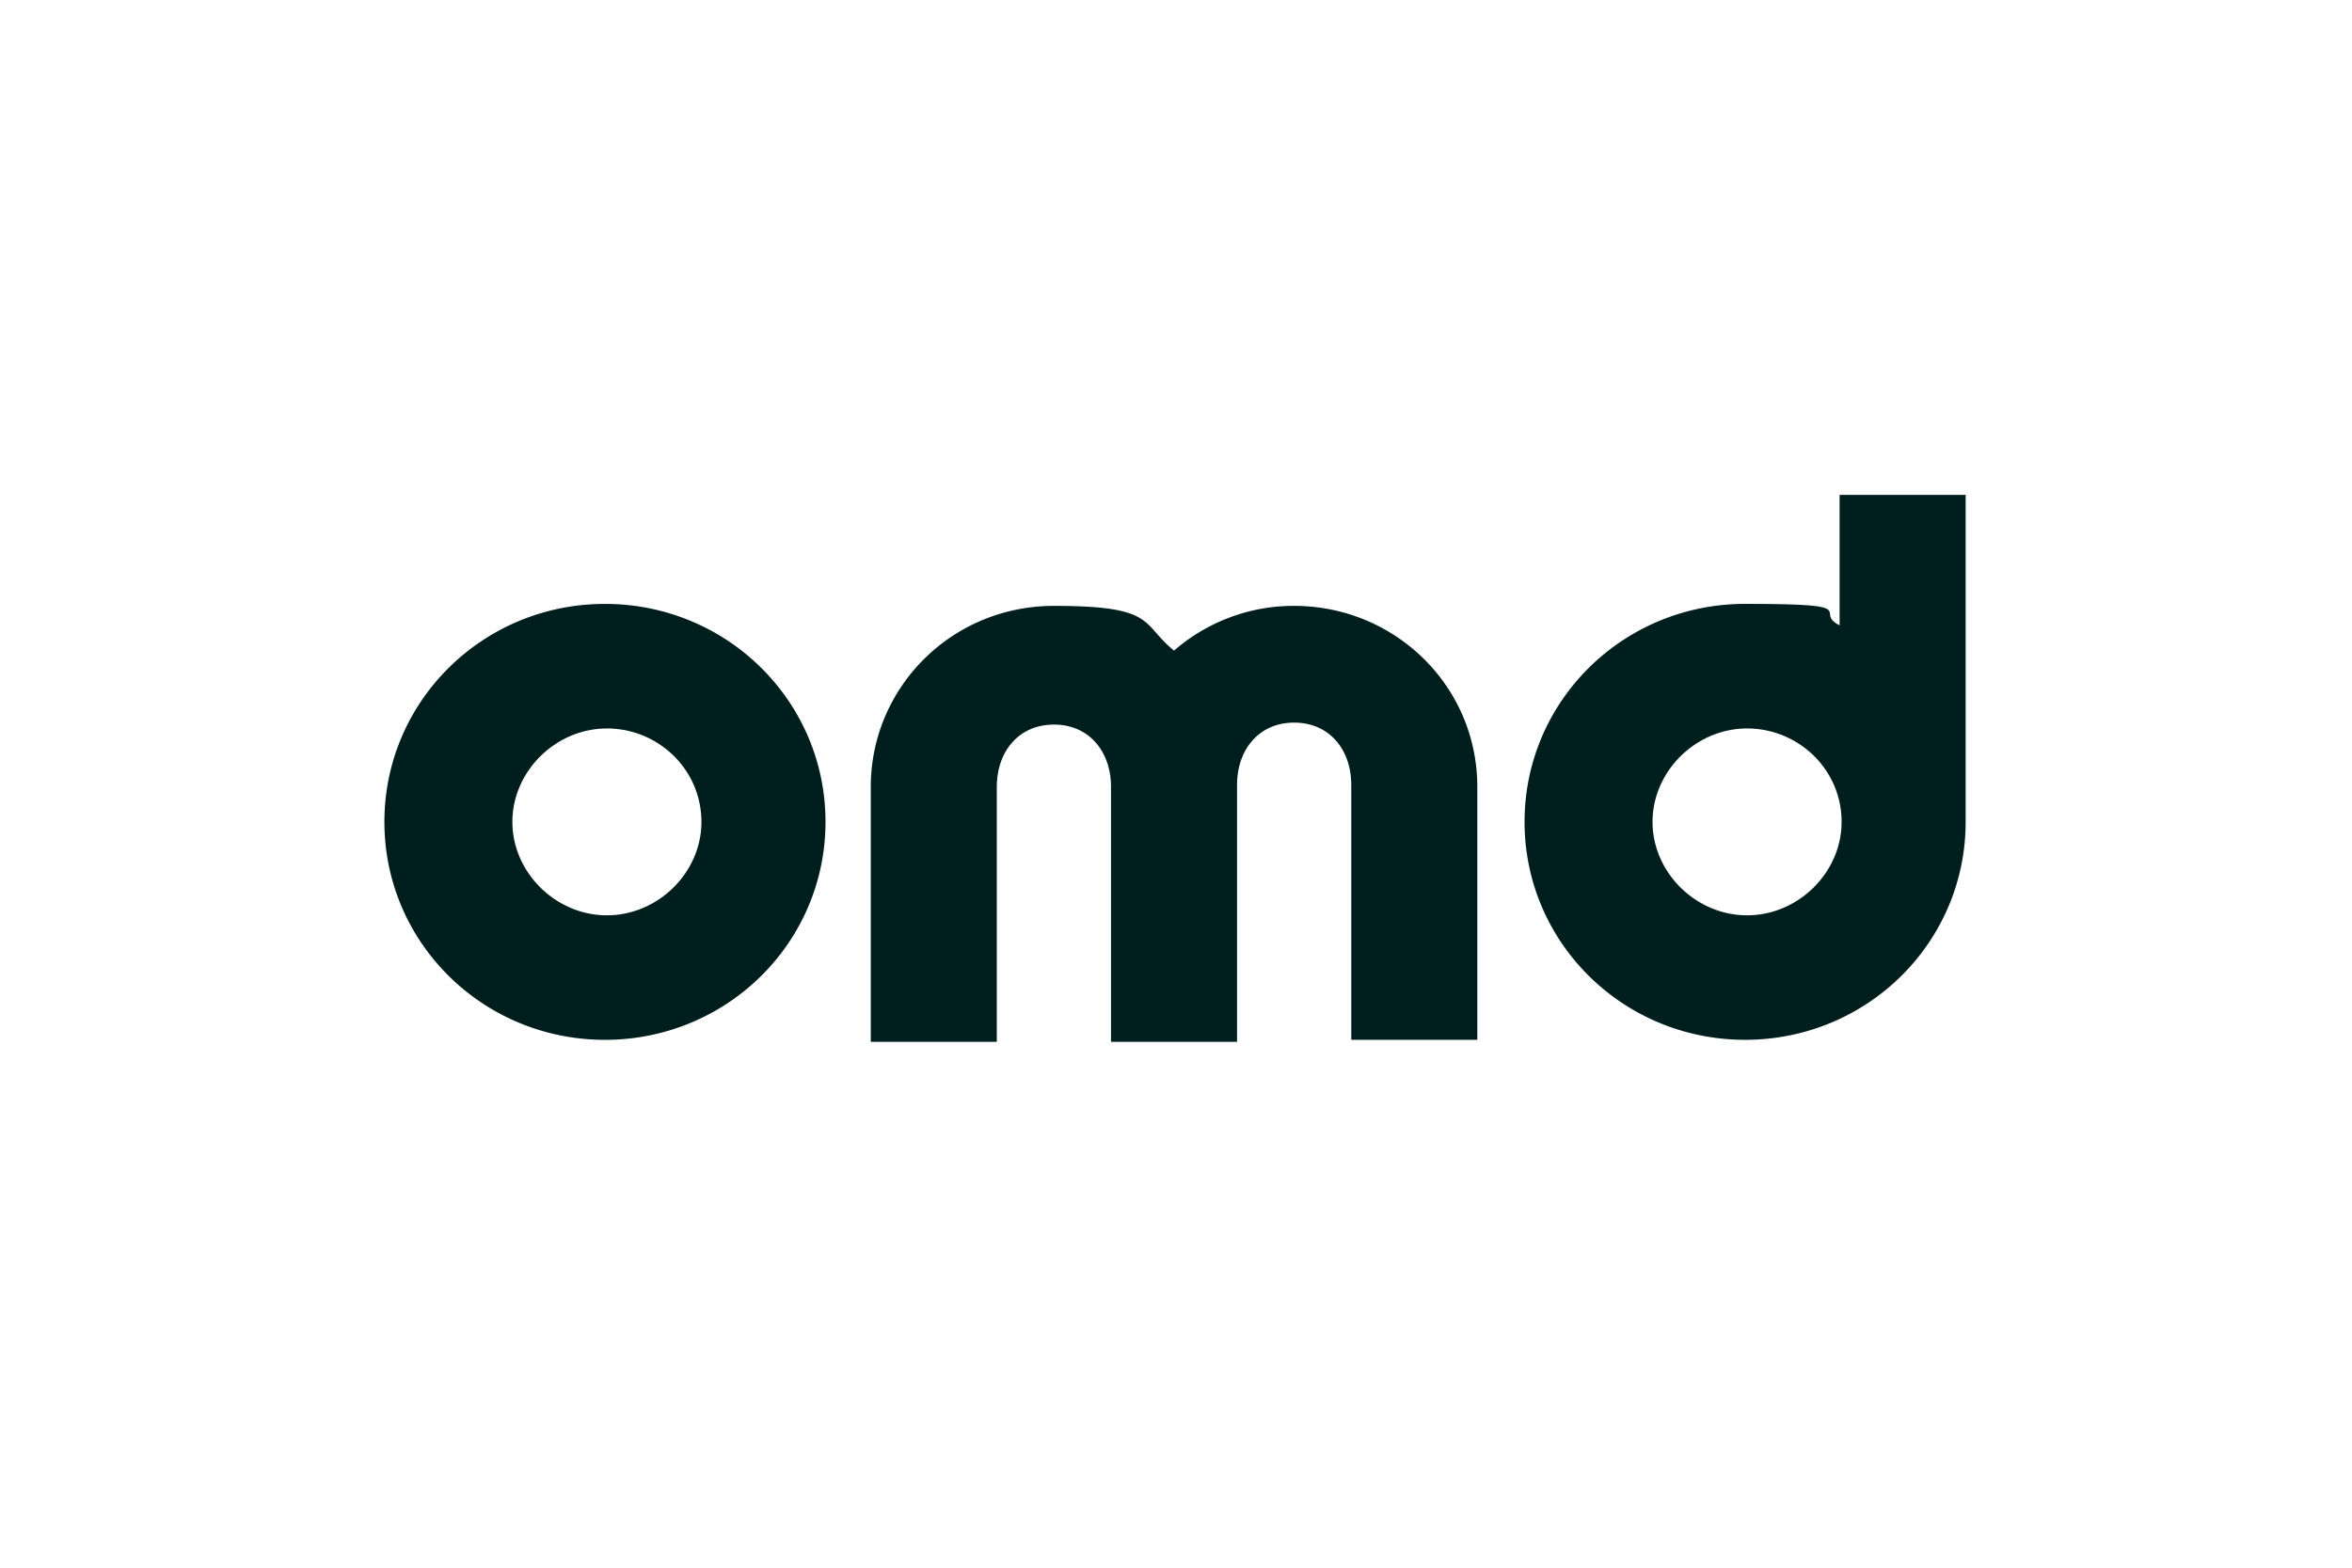 <svg xmlns="http://www.w3.org/2000/svg" width="87" height="58" viewBox="0 0 87 58" fill="none"><path fill="#001E1E" d="M54.645 29.04v9.431h-4.662V29.04c0-1.296-.801-2.305-2.112-2.305-1.312 0-2.113 1.009-2.113 2.305v9.504h-4.662v-9.432c0-1.296-.8-2.304-2.112-2.304-1.31 0-2.112 1.008-2.112 2.303v9.433H32.21v-9.432c0-3.672 2.986-6.696 6.774-6.696s3.205.648 4.443 1.655a6.738 6.738 0 0 1 4.444-1.655c3.714 0 6.774 2.951 6.774 6.695v-.072Zm18.064-10.73v12.096c0 4.464-3.642 8.064-8.158 8.064s-8.158-3.6-8.158-8.063c0-4.465 3.642-8.065 8.158-8.065s2.476.288 3.496.793V18.31h4.662ZM68.12 30.407c0-1.944-1.603-3.456-3.496-3.456-1.894 0-3.497 1.584-3.497 3.456 0 1.872 1.603 3.457 3.497 3.457s3.496-1.584 3.496-3.456Zm-37.585 0c0 4.464-3.642 8.064-8.158 8.064s-8.158-3.6-8.158-8.063c0-4.465 3.642-8.065 8.158-8.065s8.158 3.6 8.158 8.064Zm-4.59 0c0-1.944-1.602-3.456-3.495-3.456-1.894 0-3.497 1.584-3.497 3.456 0 1.872 1.603 3.457 3.497 3.457 1.893 0 3.496-1.584 3.496-3.456Z"/></svg>
